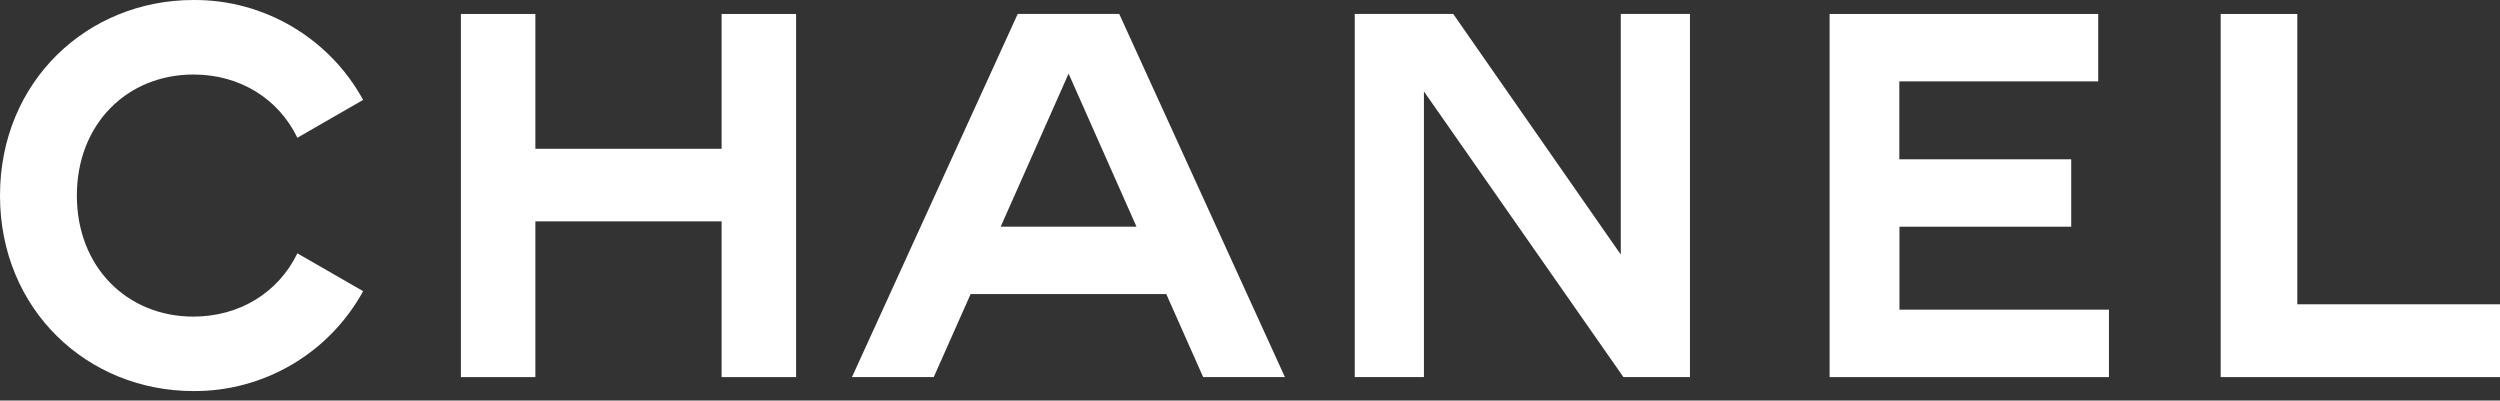 <?xml version="1.0" encoding="UTF-8"?>
<svg width="181px" height="29px" viewBox="0 0 181 29" version="1.1" xmlns="http://www.w3.org/2000/svg" xmlns:xlink="http://www.w3.org/1999/xlink">
    <rect x="0" y="0" width="181" height="29" fill="#333333" stroke="none"/>
    <title>logo chanel white</title>
    <g id="Page-1" stroke="none" stroke-width="1" fill="none" fill-rule="evenodd">
        <g id="Artboard" transform="translate(-549, -5260)" fill="#FFFFFF" fill-rule="nonzero">
            <g id="logo-chanel-white" transform="translate(549, 5260)">
                <path d="M21.53,18.341 L26.291,21.08 C23.831,25.568 19.116,28.344 14.007,28.313 C6.331,28.313 0,22.427 0,14.156 C0,5.886 6.331,0 14.007,0 C19.116,-0.032 23.831,2.745 26.291,7.233 L21.53,9.972 C20.15,7.126 17.347,5.395 14.007,5.395 C9.212,5.395 5.564,8.972 5.564,14.159 C5.564,19.346 9.212,22.923 14.007,22.923 C17.347,22.917 20.15,21.187 21.53,18.341 Z" id="Path"></path>
                <polygon id="Path" points="52.245 27.302 52.245 16.026 38.761 16.026 38.761 27.302 33.369 27.302 33.369 1.011 38.761 1.011 38.761 10.772 52.245 10.772 52.245 1.011 57.637 1.011 57.637 27.302"></polygon>
                <path d="M93.028,27.302 L87.109,27.302 L84.439,21.291 L70.273,21.291 L67.603,27.302 L61.682,27.302 L73.682,1.011 L81.033,1.011 L93.028,27.302 Z M82.282,16.411 L77.366,5.33 L72.45,16.411 L82.282,16.411 Z" id="Shape"></path>
                <polygon id="Path" points="117.536 27.302 103.092 6.618 103.092 27.302 98.084 27.302 98.084 1.011 105.214 1.011 117.344 18.429 117.344 1.011 122.352 1.011 122.352 27.302"></polygon>
                <polygon id="Path" points="132.464 27.302 132.464 1.011 151.909 1.011 151.909 5.891 137.511 5.891 137.511 11.533 149.957 11.533 149.957 16.413 137.52 16.413 137.52 22.419 152.687 22.419 152.687 27.302"></polygon>
                <polygon id="Path" points="160.777 27.302 160.777 1.011 166.325 1.011 166.325 22.031 181 22.031 181 27.302"></polygon>
            </g>
        </g>
    </g>
</svg>
